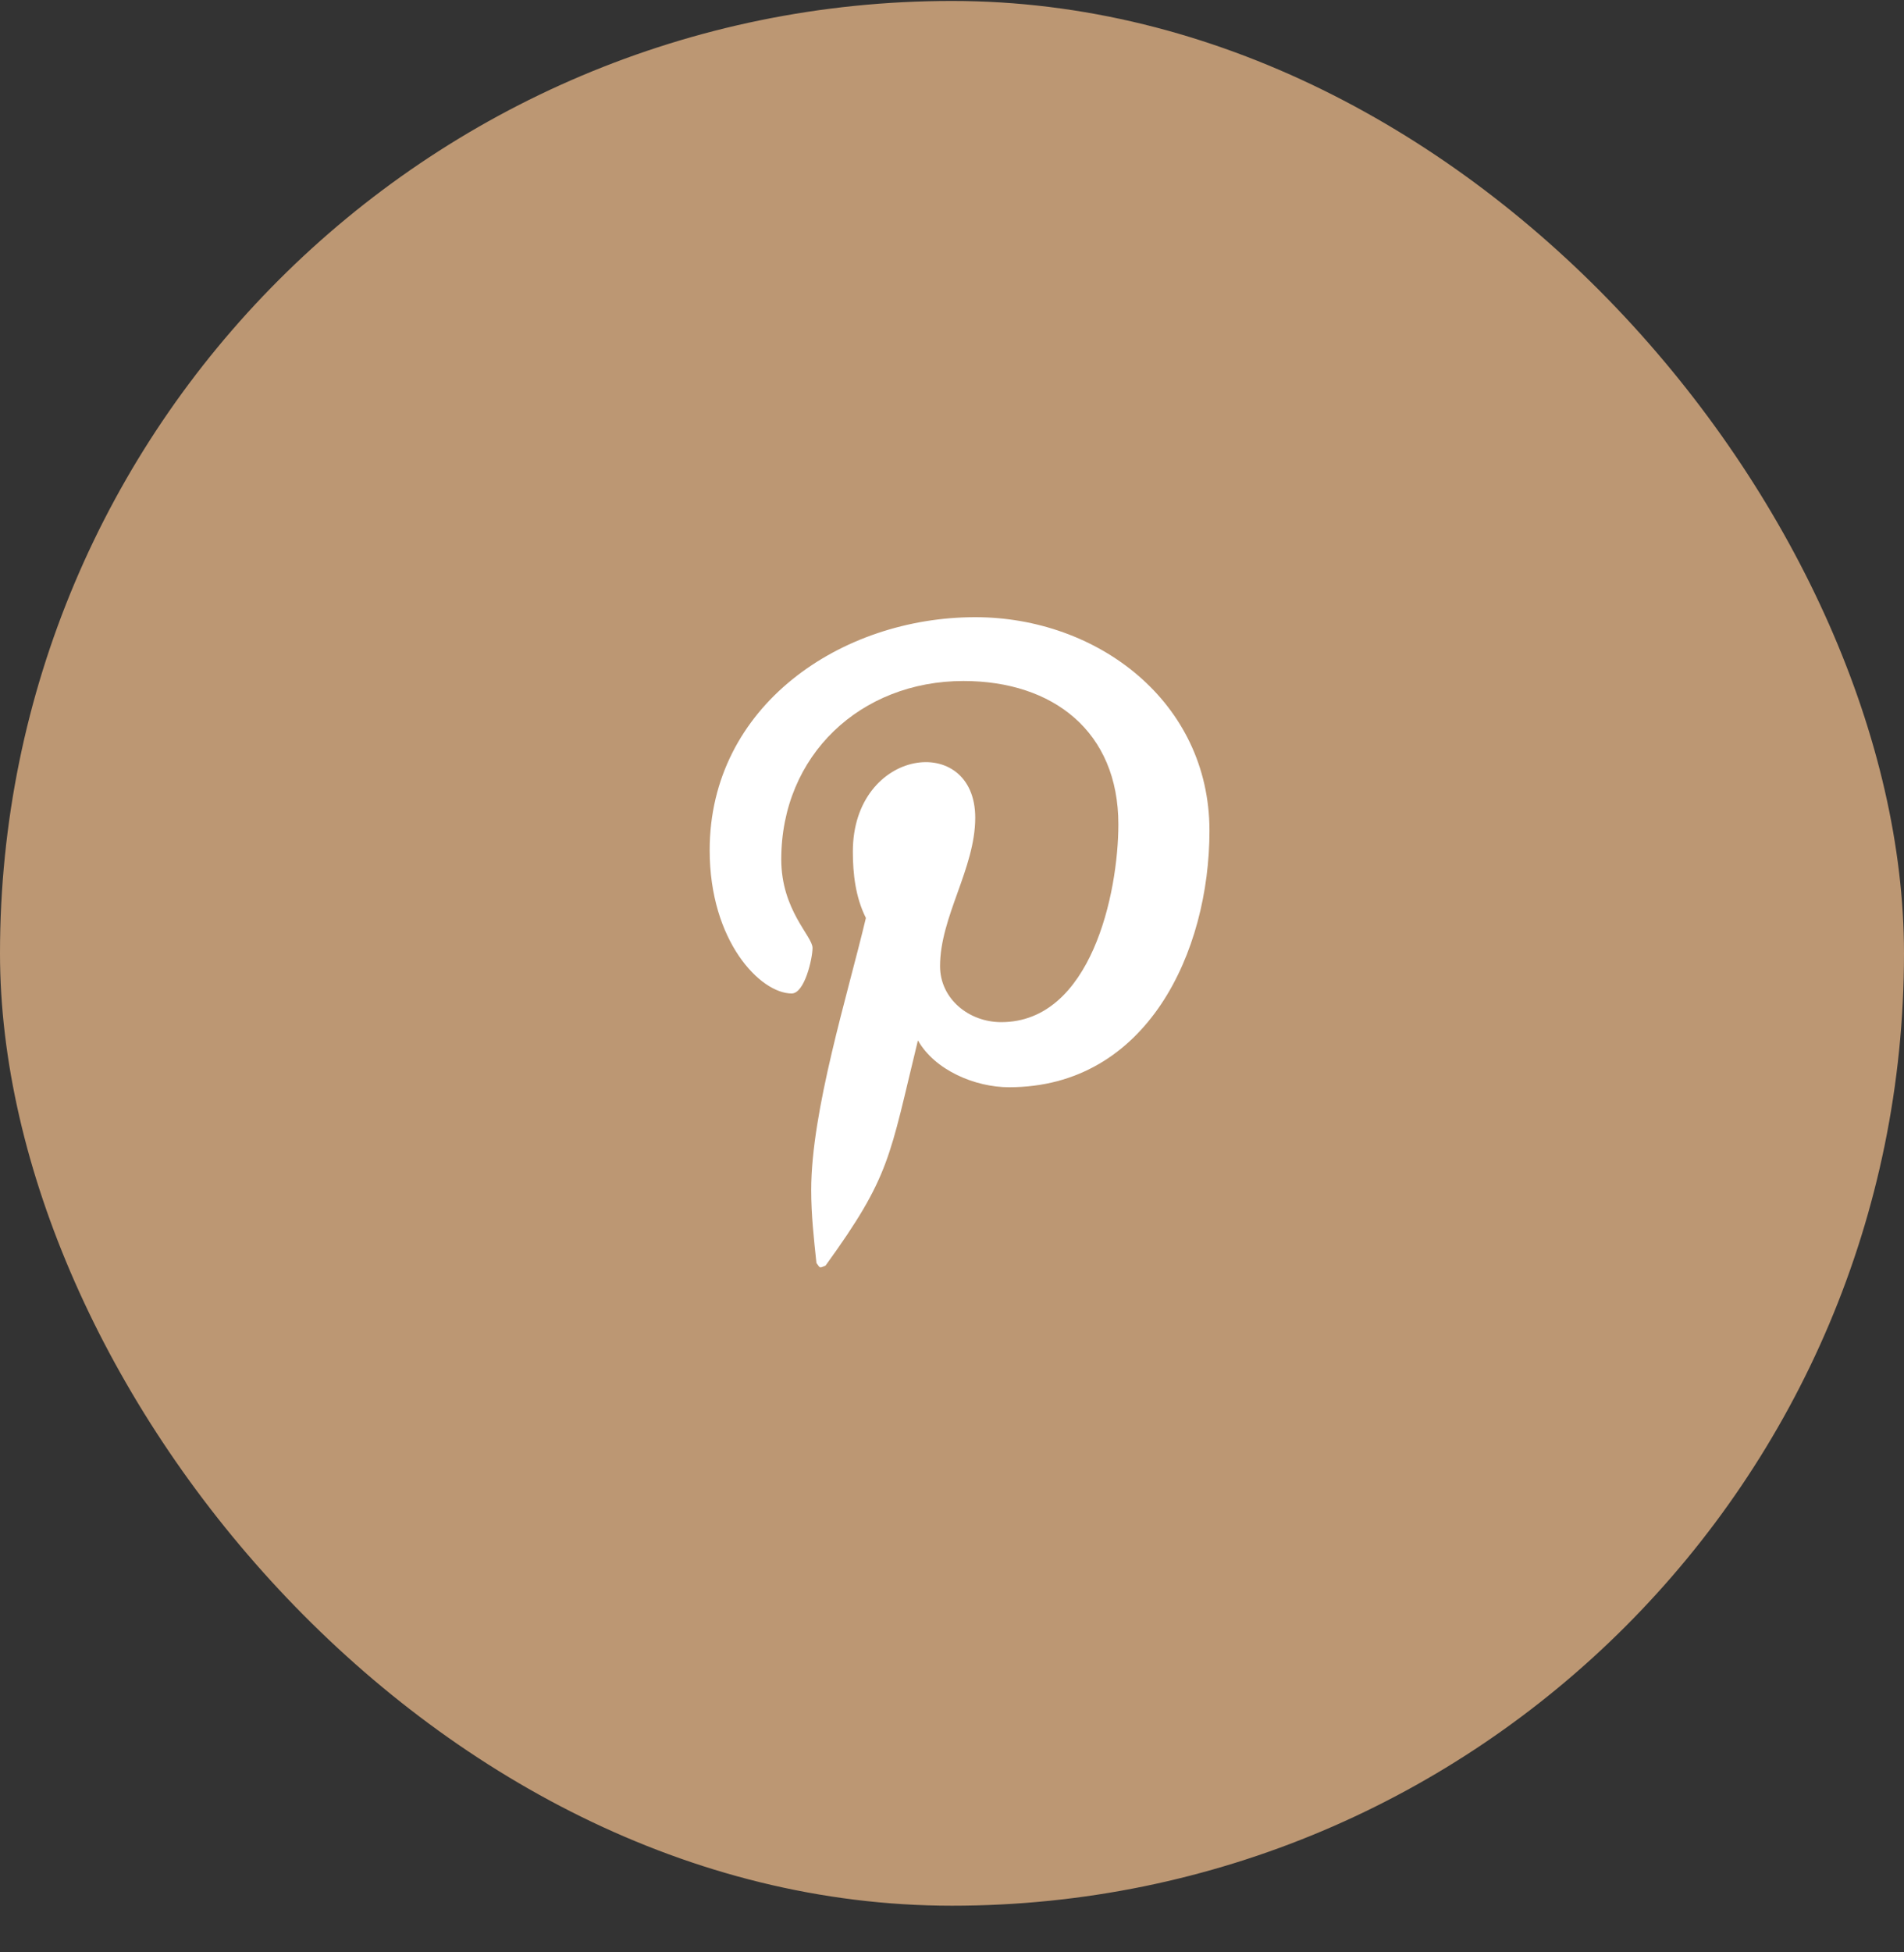 <svg width="40" height="41" viewBox="0 0 40 41" fill="none" xmlns="http://www.w3.org/2000/svg">
<rect x="0" y="0" width="40" height="41" fill="#333333" stroke="none"/>
<rect y="0.02" width="40" height="40" rx="20" fill="#BC9773"/>
<path d="M20.488 12.961C23.058 12.961 25.409 14.738 25.409 17.445C25.409 19.988 24.097 22.832 21.198 22.832C20.488 22.832 19.64 22.477 19.284 21.848C18.683 24.309 18.71 24.691 17.343 26.578C17.206 26.633 17.234 26.633 17.152 26.523C17.097 26.004 17.042 25.512 17.042 24.992C17.042 23.324 17.808 20.891 18.191 19.277C17.972 18.84 17.917 18.348 17.917 17.883C17.917 15.695 20.488 15.367 20.488 17.172C20.488 18.238 19.749 19.25 19.749 20.289C19.749 20.973 20.351 21.465 21.034 21.465C22.921 21.465 23.495 18.758 23.495 17.309C23.495 15.367 22.128 14.301 20.241 14.301C18.081 14.301 16.413 15.859 16.413 18.047C16.413 19.113 17.07 19.66 17.07 19.906C17.07 20.125 16.905 20.863 16.632 20.863C15.976 20.863 14.909 19.77 14.909 17.855C14.909 14.82 17.671 12.961 20.488 12.961Z" fill="white"/>
</svg>
